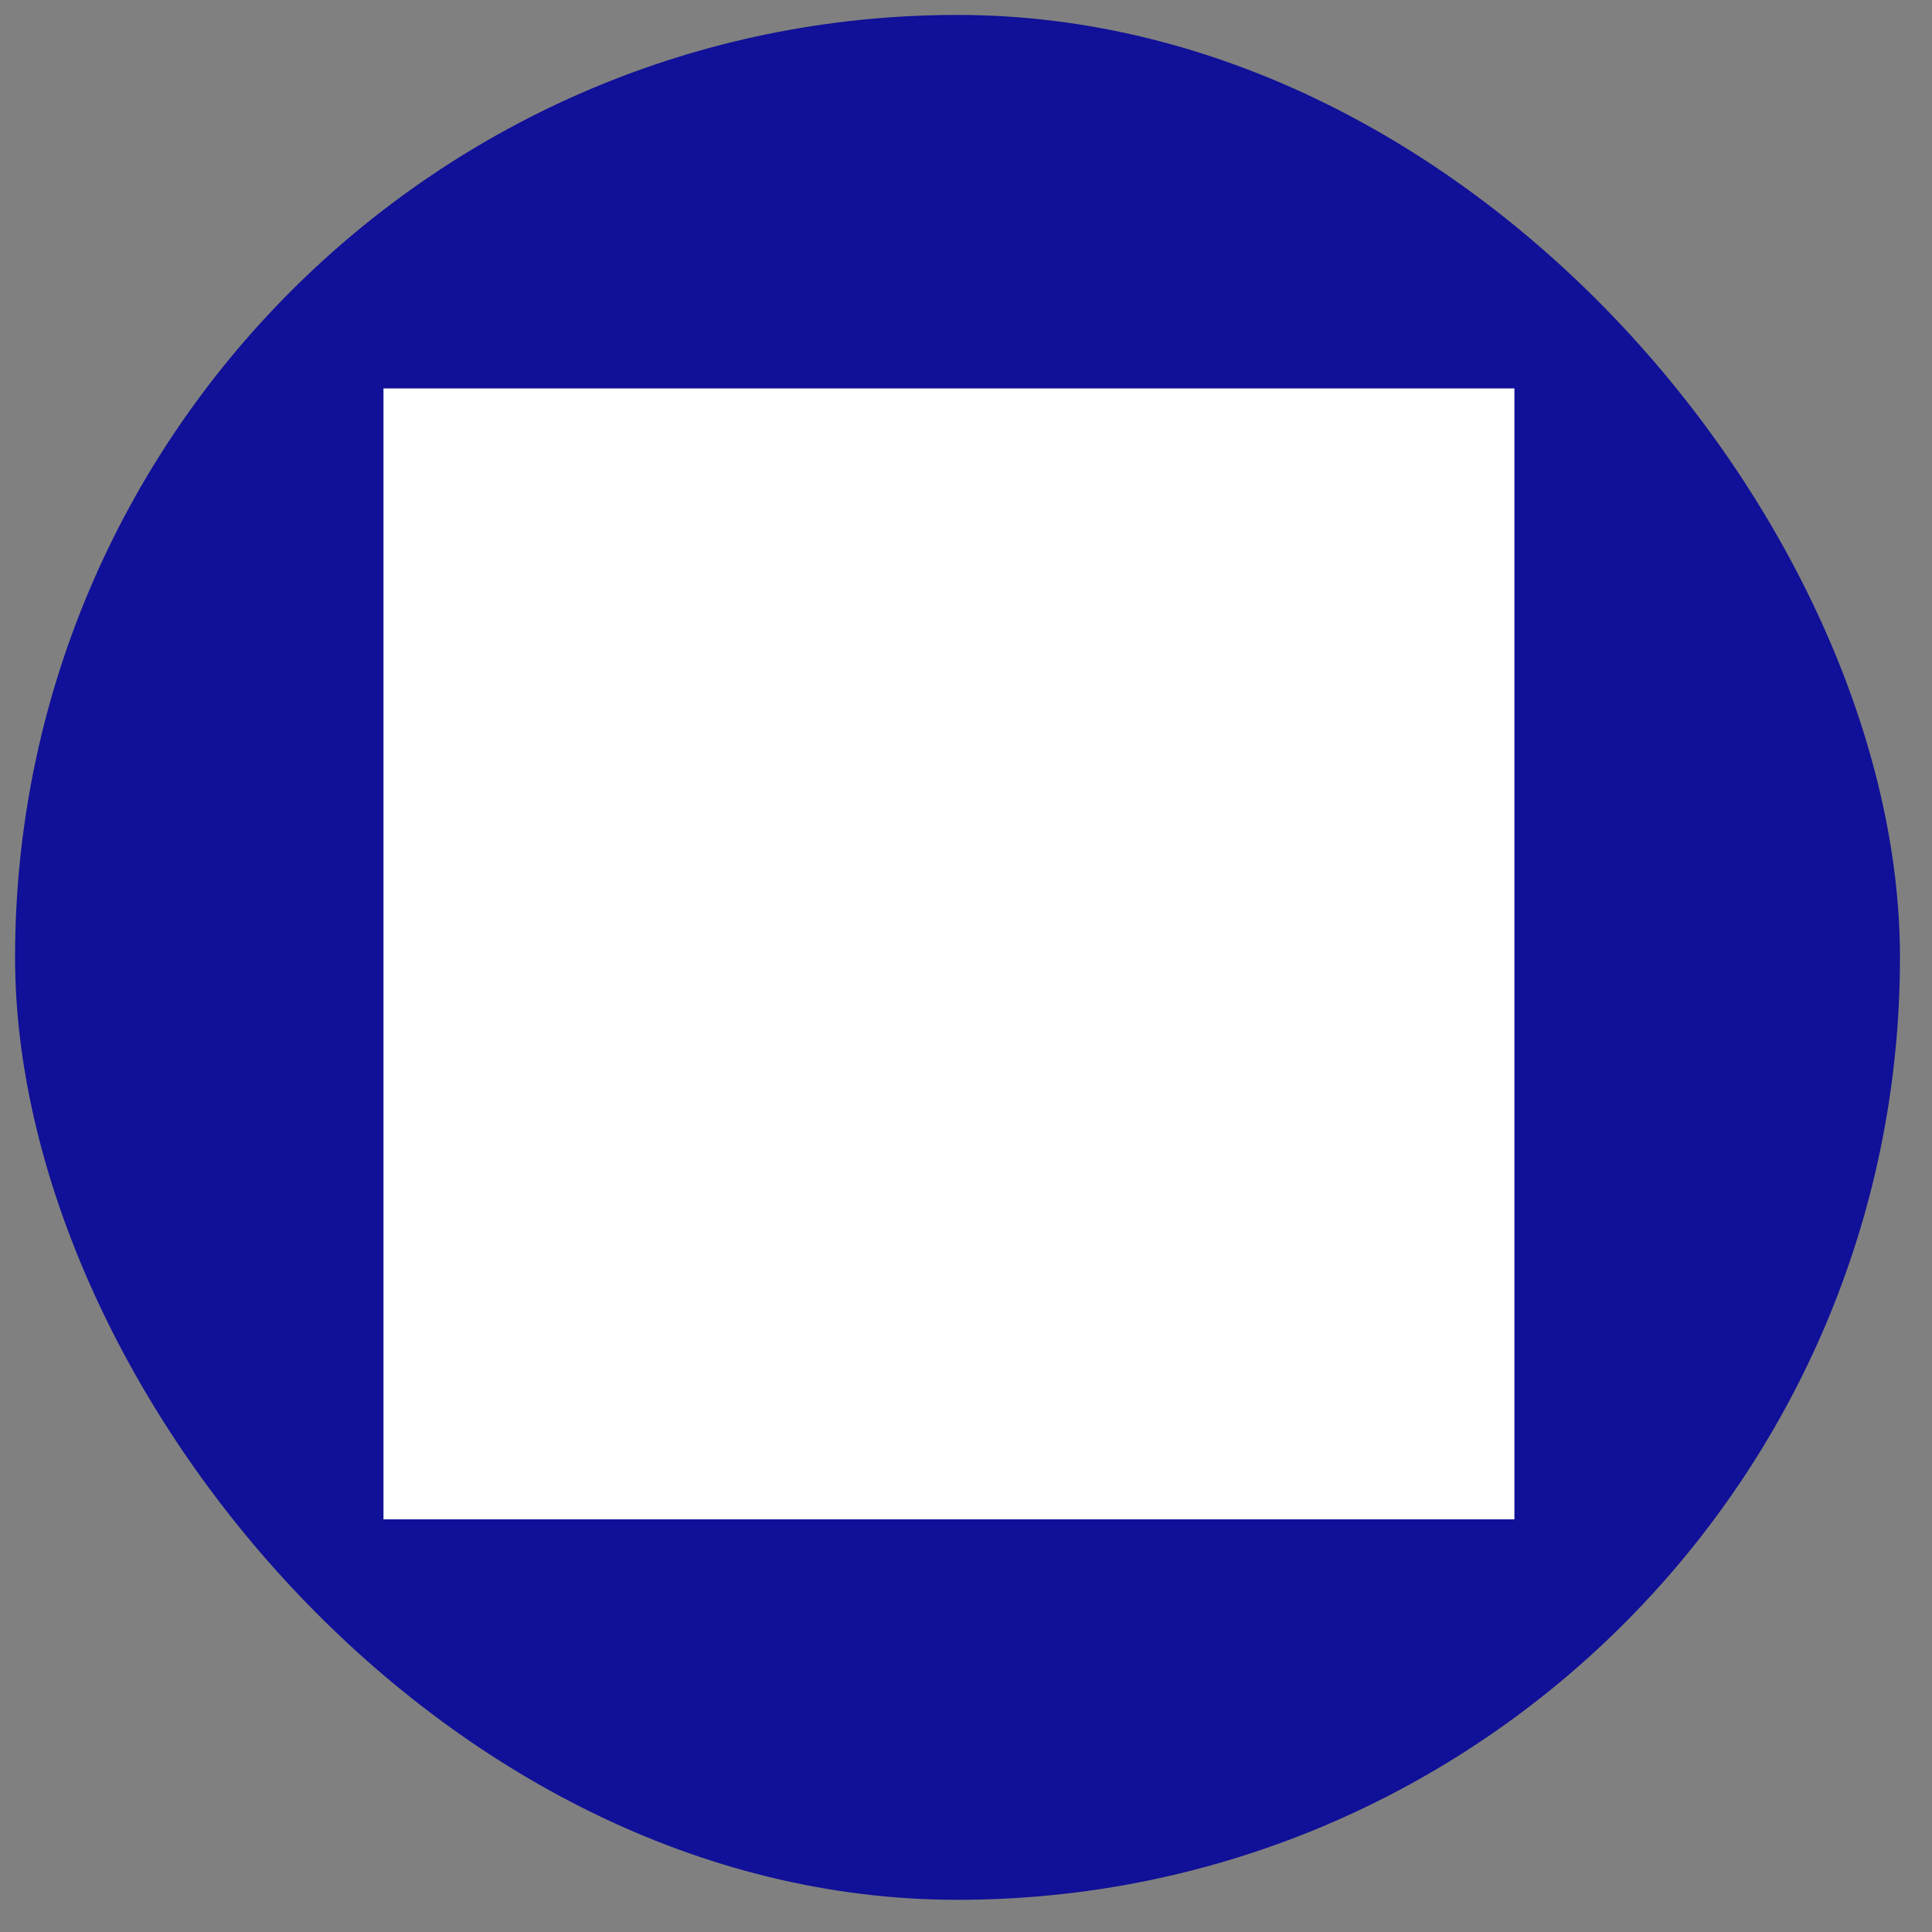<svg width="41" height="41" viewBox="0 0 41 41" fill="none" xmlns="http://www.w3.org/2000/svg">
<rect x="0" y="0" width="41" height="41" fill="#808080" stroke="none"/>
<rect x="0.32" y="0.317" width="40" height="40" rx="20" fill="#101098"/>
<rect width="24" height="24" transform="translate(8.138 8.243)" fill="white" style="mix-blend-mode:multiply"/>
<mask id="path-2-outside-1_1_17" maskUnits="userSpaceOnUse" x="3.463" y="6.163" width="32.999" height="29.463" fill="black">
<rect fill="white" x="3.463" y="6.163" width="32.999" height="29.463"/>
<path d="M31.315 13.296L29.799 13.296C29.789 13.296 29.78 13.301 29.77 13.302L29.77 12.095C29.77 11.886 29.6 11.716 29.39 11.716C23.55 11.716 20.828 13.021 20.073 13.462C19.318 13.021 16.595 11.716 10.755 11.716C10.546 11.716 10.376 11.886 10.376 12.095L10.376 13.302C10.366 13.301 10.357 13.296 10.347 13.296L8.831 13.296C8.622 13.296 8.452 13.465 8.452 13.675L8.452 28.39C8.452 28.599 8.622 28.769 8.831 28.769L15.525 28.769C15.735 28.769 15.904 28.599 15.904 28.39C15.904 28.181 15.735 28.011 15.525 28.011L9.21 28.011L9.21 14.053L10.347 14.053C10.357 14.053 10.366 14.048 10.376 14.047L10.376 26.196C10.376 26.405 10.546 26.575 10.755 26.575C17.326 26.575 19.81 28.29 19.85 28.318C19.863 28.327 19.878 28.331 19.891 28.338C19.898 28.343 19.904 28.348 19.912 28.352C19.921 28.356 19.93 28.36 19.94 28.363C19.983 28.38 20.027 28.39 20.072 28.39C20.077 28.39 20.081 28.388 20.085 28.388C20.126 28.386 20.166 28.378 20.204 28.364C20.214 28.36 20.222 28.357 20.231 28.353C20.241 28.349 20.249 28.342 20.258 28.337C20.27 28.33 20.284 28.326 20.295 28.318C20.32 28.301 22.799 26.575 29.39 26.575C29.6 26.575 29.77 26.405 29.77 26.196L29.77 14.047C29.78 14.048 29.789 14.053 29.799 14.053L30.936 14.053L30.936 28.011L23.862 28.011C23.653 28.011 23.483 28.181 23.483 28.39C23.483 28.599 23.653 28.769 23.862 28.769L31.315 28.769C31.524 28.769 31.694 28.599 31.694 28.39L31.694 13.675C31.694 13.465 31.524 13.296 31.315 13.296ZM11.134 12.476C16.557 12.532 19.078 13.765 19.694 14.121L19.694 27.361C18.614 26.829 16 25.867 11.134 25.819L11.134 12.476ZM29.012 25.819C24.146 25.867 21.531 26.829 20.452 27.361L20.452 14.119C21.063 13.762 23.558 12.531 29.012 12.476L29.012 25.819Z"/>
<path d="M13.18 15.955C14.969 16.083 16.551 16.356 17.88 16.767C17.917 16.778 17.955 16.784 17.992 16.784C18.154 16.784 18.304 16.679 18.354 16.516C18.416 16.316 18.304 16.104 18.104 16.042C16.719 15.615 15.081 15.331 13.234 15.199C13.028 15.186 12.844 15.341 12.829 15.55C12.814 15.758 12.971 15.94 13.18 15.955Z"/>
<path d="M18.104 18.401C16.719 17.974 15.081 17.69 13.234 17.557C13.028 17.546 12.844 17.7 12.829 17.908C12.814 18.117 12.971 18.298 13.18 18.313C14.969 18.442 16.551 18.715 17.88 19.125C17.917 19.137 17.955 19.142 17.992 19.142C18.154 19.142 18.304 19.038 18.354 18.875C18.416 18.675 18.304 18.463 18.104 18.401Z"/>
<path d="M18.104 20.76C16.719 20.332 15.081 20.049 13.234 19.916C13.028 19.906 12.844 20.058 12.829 20.267C12.814 20.476 12.971 20.657 13.18 20.672C14.969 20.8 16.551 21.073 17.88 21.484C17.917 21.496 17.955 21.501 17.992 21.501C18.154 21.501 18.304 21.397 18.354 21.234C18.416 21.034 18.304 20.822 18.104 20.76Z"/>
<path d="M18.104 23.119C16.719 22.691 15.081 22.407 13.234 22.275C13.028 22.262 12.844 22.417 12.829 22.626C12.814 22.835 12.971 23.016 13.18 23.031C14.969 23.159 16.551 23.432 17.88 23.843C17.917 23.854 17.955 23.86 17.992 23.86C18.154 23.86 18.304 23.755 18.354 23.593C18.416 23.393 18.304 23.18 18.104 23.119Z"/>
<path d="M22.153 16.784C22.19 16.784 22.228 16.778 22.265 16.767C23.595 16.356 25.176 16.083 26.965 15.955C27.174 15.94 27.331 15.758 27.317 15.55C27.302 15.341 27.121 15.187 26.912 15.199C25.064 15.331 23.426 15.615 22.042 16.042C21.842 16.104 21.73 16.316 21.791 16.516C21.842 16.679 21.991 16.784 22.153 16.784Z"/>
<path d="M22.153 19.142C22.19 19.142 22.228 19.137 22.265 19.125C23.595 18.715 25.176 18.442 26.965 18.313C27.174 18.298 27.331 18.117 27.317 17.908C27.302 17.7 27.121 17.547 26.912 17.557C25.064 17.69 23.426 17.974 22.042 18.401C21.842 18.463 21.73 18.675 21.791 18.875C21.842 19.038 21.991 19.142 22.153 19.142Z"/>
<path d="M22.153 21.501C22.19 21.501 22.228 21.496 22.265 21.484C23.595 21.074 25.176 20.8 26.965 20.672C27.174 20.657 27.331 20.476 27.317 20.267C27.302 20.058 27.121 19.907 26.912 19.916C25.064 20.049 23.426 20.332 22.042 20.76C21.842 20.822 21.73 21.034 21.791 21.234C21.842 21.397 21.991 21.501 22.153 21.501Z"/>
<path d="M26.912 22.275C25.064 22.407 23.426 22.691 22.042 23.119C21.842 23.18 21.73 23.393 21.791 23.593C21.842 23.755 21.991 23.86 22.153 23.86C22.19 23.86 22.228 23.854 22.265 23.843C23.595 23.432 25.176 23.159 26.965 23.031C27.174 23.016 27.331 22.835 27.317 22.626C27.302 22.417 27.121 22.263 26.912 22.275Z"/>
</mask>
<path d="M31.315 13.296L29.799 13.296C29.789 13.296 29.78 13.301 29.77 13.302L29.77 12.095C29.77 11.886 29.6 11.716 29.39 11.716C23.55 11.716 20.828 13.021 20.073 13.462C19.318 13.021 16.595 11.716 10.755 11.716C10.546 11.716 10.376 11.886 10.376 12.095L10.376 13.302C10.366 13.301 10.357 13.296 10.347 13.296L8.831 13.296C8.622 13.296 8.452 13.465 8.452 13.675L8.452 28.39C8.452 28.599 8.622 28.769 8.831 28.769L15.525 28.769C15.735 28.769 15.904 28.599 15.904 28.39C15.904 28.181 15.735 28.011 15.525 28.011L9.21 28.011L9.21 14.053L10.347 14.053C10.357 14.053 10.366 14.048 10.376 14.047L10.376 26.196C10.376 26.405 10.546 26.575 10.755 26.575C17.326 26.575 19.81 28.29 19.85 28.318C19.863 28.327 19.878 28.331 19.891 28.338C19.898 28.343 19.904 28.348 19.912 28.352C19.921 28.356 19.93 28.36 19.94 28.363C19.983 28.38 20.027 28.39 20.072 28.39C20.077 28.39 20.081 28.388 20.085 28.388C20.126 28.386 20.166 28.378 20.204 28.364C20.214 28.36 20.222 28.357 20.231 28.353C20.241 28.349 20.249 28.342 20.258 28.337C20.27 28.33 20.284 28.326 20.295 28.318C20.32 28.301 22.799 26.575 29.39 26.575C29.6 26.575 29.77 26.405 29.77 26.196L29.77 14.047C29.78 14.048 29.789 14.053 29.799 14.053L30.936 14.053L30.936 28.011L23.862 28.011C23.653 28.011 23.483 28.181 23.483 28.39C23.483 28.599 23.653 28.769 23.862 28.769L31.315 28.769C31.524 28.769 31.694 28.599 31.694 28.39L31.694 13.675C31.694 13.465 31.524 13.296 31.315 13.296ZM11.134 12.476C16.557 12.532 19.078 13.765 19.694 14.121L19.694 27.361C18.614 26.829 16 25.867 11.134 25.819L11.134 12.476ZM29.012 25.819C24.146 25.867 21.531 26.829 20.452 27.361L20.452 14.119C21.063 13.762 23.558 12.531 29.012 12.476L29.012 25.819Z" fill="white"/>
<path d="M13.18 15.955C14.969 16.083 16.551 16.356 17.88 16.767C17.917 16.778 17.955 16.784 17.992 16.784C18.154 16.784 18.304 16.679 18.354 16.516C18.416 16.316 18.304 16.104 18.104 16.042C16.719 15.615 15.081 15.331 13.234 15.199C13.028 15.186 12.844 15.341 12.829 15.55C12.814 15.758 12.971 15.94 13.18 15.955Z" fill="white"/>
<path d="M18.104 18.401C16.719 17.974 15.081 17.69 13.234 17.557C13.028 17.546 12.844 17.7 12.829 17.908C12.814 18.117 12.971 18.298 13.18 18.313C14.969 18.442 16.551 18.715 17.88 19.125C17.917 19.137 17.955 19.142 17.992 19.142C18.154 19.142 18.304 19.038 18.354 18.875C18.416 18.675 18.304 18.463 18.104 18.401Z" fill="white"/>
<path d="M18.104 20.76C16.719 20.332 15.081 20.049 13.234 19.916C13.028 19.906 12.844 20.058 12.829 20.267C12.814 20.476 12.971 20.657 13.18 20.672C14.969 20.8 16.551 21.073 17.88 21.484C17.917 21.496 17.955 21.501 17.992 21.501C18.154 21.501 18.304 21.397 18.354 21.234C18.416 21.034 18.304 20.822 18.104 20.76Z" fill="white"/>
<path d="M18.104 23.119C16.719 22.691 15.081 22.407 13.234 22.275C13.028 22.262 12.844 22.417 12.829 22.626C12.814 22.835 12.971 23.016 13.18 23.031C14.969 23.159 16.551 23.432 17.88 23.843C17.917 23.854 17.955 23.86 17.992 23.86C18.154 23.86 18.304 23.755 18.354 23.593C18.416 23.393 18.304 23.18 18.104 23.119Z" fill="white"/>
<path d="M22.153 16.784C22.19 16.784 22.228 16.778 22.265 16.767C23.595 16.356 25.176 16.083 26.965 15.955C27.174 15.94 27.331 15.758 27.317 15.55C27.302 15.341 27.121 15.187 26.912 15.199C25.064 15.331 23.426 15.615 22.042 16.042C21.842 16.104 21.73 16.316 21.791 16.516C21.842 16.679 21.991 16.784 22.153 16.784Z" fill="white"/>
<path d="M22.153 19.142C22.19 19.142 22.228 19.137 22.265 19.125C23.595 18.715 25.176 18.442 26.965 18.313C27.174 18.298 27.331 18.117 27.317 17.908C27.302 17.7 27.121 17.547 26.912 17.557C25.064 17.69 23.426 17.974 22.042 18.401C21.842 18.463 21.73 18.675 21.791 18.875C21.842 19.038 21.991 19.142 22.153 19.142Z" fill="white"/>
<path d="M22.153 21.501C22.19 21.501 22.228 21.496 22.265 21.484C23.595 21.074 25.176 20.8 26.965 20.672C27.174 20.657 27.331 20.476 27.317 20.267C27.302 20.058 27.121 19.907 26.912 19.916C25.064 20.049 23.426 20.332 22.042 20.76C21.842 20.822 21.73 21.034 21.791 21.234C21.842 21.397 21.991 21.501 22.153 21.501Z" fill="white"/>
<path d="M26.912 22.275C25.064 22.407 23.426 22.691 22.042 23.119C21.842 23.18 21.73 23.393 21.791 23.593C21.842 23.755 21.991 23.86 22.153 23.86C22.19 23.86 22.228 23.854 22.265 23.843C23.595 23.432 25.176 23.159 26.965 23.031C27.174 23.016 27.331 22.835 27.317 22.626C27.302 22.417 27.121 22.263 26.912 22.275Z" fill="white"/>
<path d="M31.315 13.296L29.799 13.296C29.789 13.296 29.78 13.301 29.77 13.302L29.77 12.095C29.77 11.886 29.6 11.716 29.39 11.716C23.55 11.716 20.828 13.021 20.073 13.462C19.318 13.021 16.595 11.716 10.755 11.716C10.546 11.716 10.376 11.886 10.376 12.095L10.376 13.302C10.366 13.301 10.357 13.296 10.347 13.296L8.831 13.296C8.622 13.296 8.452 13.465 8.452 13.675L8.452 28.39C8.452 28.599 8.622 28.769 8.831 28.769L15.525 28.769C15.735 28.769 15.904 28.599 15.904 28.39C15.904 28.181 15.735 28.011 15.525 28.011L9.21 28.011L9.21 14.053L10.347 14.053C10.357 14.053 10.366 14.048 10.376 14.047L10.376 26.196C10.376 26.405 10.546 26.575 10.755 26.575C17.326 26.575 19.81 28.29 19.85 28.318C19.863 28.327 19.878 28.331 19.891 28.338C19.898 28.343 19.904 28.348 19.912 28.352C19.921 28.356 19.93 28.36 19.94 28.363C19.983 28.38 20.027 28.39 20.072 28.39C20.077 28.39 20.081 28.388 20.085 28.388C20.126 28.386 20.166 28.378 20.204 28.364C20.214 28.36 20.222 28.357 20.231 28.353C20.241 28.349 20.249 28.342 20.258 28.337C20.27 28.33 20.284 28.326 20.295 28.318C20.32 28.301 22.799 26.575 29.39 26.575C29.6 26.575 29.77 26.405 29.77 26.196L29.77 14.047C29.78 14.048 29.789 14.053 29.799 14.053L30.936 14.053L30.936 28.011L23.862 28.011C23.653 28.011 23.483 28.181 23.483 28.39C23.483 28.599 23.653 28.769 23.862 28.769L31.315 28.769C31.524 28.769 31.694 28.599 31.694 28.39L31.694 13.675C31.694 13.465 31.524 13.296 31.315 13.296ZM11.134 12.476C16.557 12.532 19.078 13.765 19.694 14.121L19.694 27.361C18.614 26.829 16 25.867 11.134 25.819L11.134 12.476ZM29.012 25.819C24.146 25.867 21.531 26.829 20.452 27.361L20.452 14.119C21.063 13.762 23.558 12.531 29.012 12.476L29.012 25.819Z" stroke="white" stroke-width="0.2" mask="url(#path-2-outside-1_1_17)"/>
<path d="M13.18 15.955C14.969 16.083 16.551 16.356 17.88 16.767C17.917 16.778 17.955 16.784 17.992 16.784C18.154 16.784 18.304 16.679 18.354 16.516C18.416 16.316 18.304 16.104 18.104 16.042C16.719 15.615 15.081 15.331 13.234 15.199C13.028 15.186 12.844 15.341 12.829 15.55C12.814 15.758 12.971 15.94 13.18 15.955Z" stroke="white" stroke-width="0.2" mask="url(#path-2-outside-1_1_17)"/>
<path d="M18.104 18.401C16.719 17.974 15.081 17.69 13.234 17.557C13.028 17.546 12.844 17.7 12.829 17.908C12.814 18.117 12.971 18.298 13.18 18.313C14.969 18.442 16.551 18.715 17.88 19.125C17.917 19.137 17.955 19.142 17.992 19.142C18.154 19.142 18.304 19.038 18.354 18.875C18.416 18.675 18.304 18.463 18.104 18.401Z" stroke="white" stroke-width="0.2" mask="url(#path-2-outside-1_1_17)"/>
<path d="M18.104 20.76C16.719 20.332 15.081 20.049 13.234 19.916C13.028 19.906 12.844 20.058 12.829 20.267C12.814 20.476 12.971 20.657 13.18 20.672C14.969 20.8 16.551 21.073 17.88 21.484C17.917 21.496 17.955 21.501 17.992 21.501C18.154 21.501 18.304 21.397 18.354 21.234C18.416 21.034 18.304 20.822 18.104 20.76Z" stroke="white" stroke-width="0.2" mask="url(#path-2-outside-1_1_17)"/>
<path d="M18.104 23.119C16.719 22.691 15.081 22.407 13.234 22.275C13.028 22.262 12.844 22.417 12.829 22.626C12.814 22.835 12.971 23.016 13.18 23.031C14.969 23.159 16.551 23.432 17.88 23.843C17.917 23.854 17.955 23.86 17.992 23.86C18.154 23.86 18.304 23.755 18.354 23.593C18.416 23.393 18.304 23.18 18.104 23.119Z" stroke="white" stroke-width="0.2" mask="url(#path-2-outside-1_1_17)"/>
<path d="M22.153 16.784C22.19 16.784 22.228 16.778 22.265 16.767C23.595 16.356 25.176 16.083 26.965 15.955C27.174 15.94 27.331 15.758 27.317 15.55C27.302 15.341 27.121 15.187 26.912 15.199C25.064 15.331 23.426 15.615 22.042 16.042C21.842 16.104 21.73 16.316 21.791 16.516C21.842 16.679 21.991 16.784 22.153 16.784Z" stroke="white" stroke-width="0.2" mask="url(#path-2-outside-1_1_17)"/>
<path d="M22.153 19.142C22.19 19.142 22.228 19.137 22.265 19.125C23.595 18.715 25.176 18.442 26.965 18.313C27.174 18.298 27.331 18.117 27.317 17.908C27.302 17.7 27.121 17.547 26.912 17.557C25.064 17.69 23.426 17.974 22.042 18.401C21.842 18.463 21.73 18.675 21.791 18.875C21.842 19.038 21.991 19.142 22.153 19.142Z" stroke="white" stroke-width="0.2" mask="url(#path-2-outside-1_1_17)"/>
<path d="M22.153 21.501C22.19 21.501 22.228 21.496 22.265 21.484C23.595 21.074 25.176 20.8 26.965 20.672C27.174 20.657 27.331 20.476 27.317 20.267C27.302 20.058 27.121 19.907 26.912 19.916C25.064 20.049 23.426 20.332 22.042 20.76C21.842 20.822 21.73 21.034 21.791 21.234C21.842 21.397 21.991 21.501 22.153 21.501Z" stroke="white" stroke-width="0.2" mask="url(#path-2-outside-1_1_17)"/>
<path d="M26.912 22.275C25.064 22.407 23.426 22.691 22.042 23.119C21.842 23.18 21.73 23.393 21.791 23.593C21.842 23.755 21.991 23.86 22.153 23.86C22.19 23.86 22.228 23.854 22.265 23.843C23.595 23.432 25.176 23.159 26.965 23.031C27.174 23.016 27.331 22.835 27.317 22.626C27.302 22.417 27.121 22.263 26.912 22.275Z" stroke="white" stroke-width="0.2" mask="url(#path-2-outside-1_1_17)"/>
</svg>

